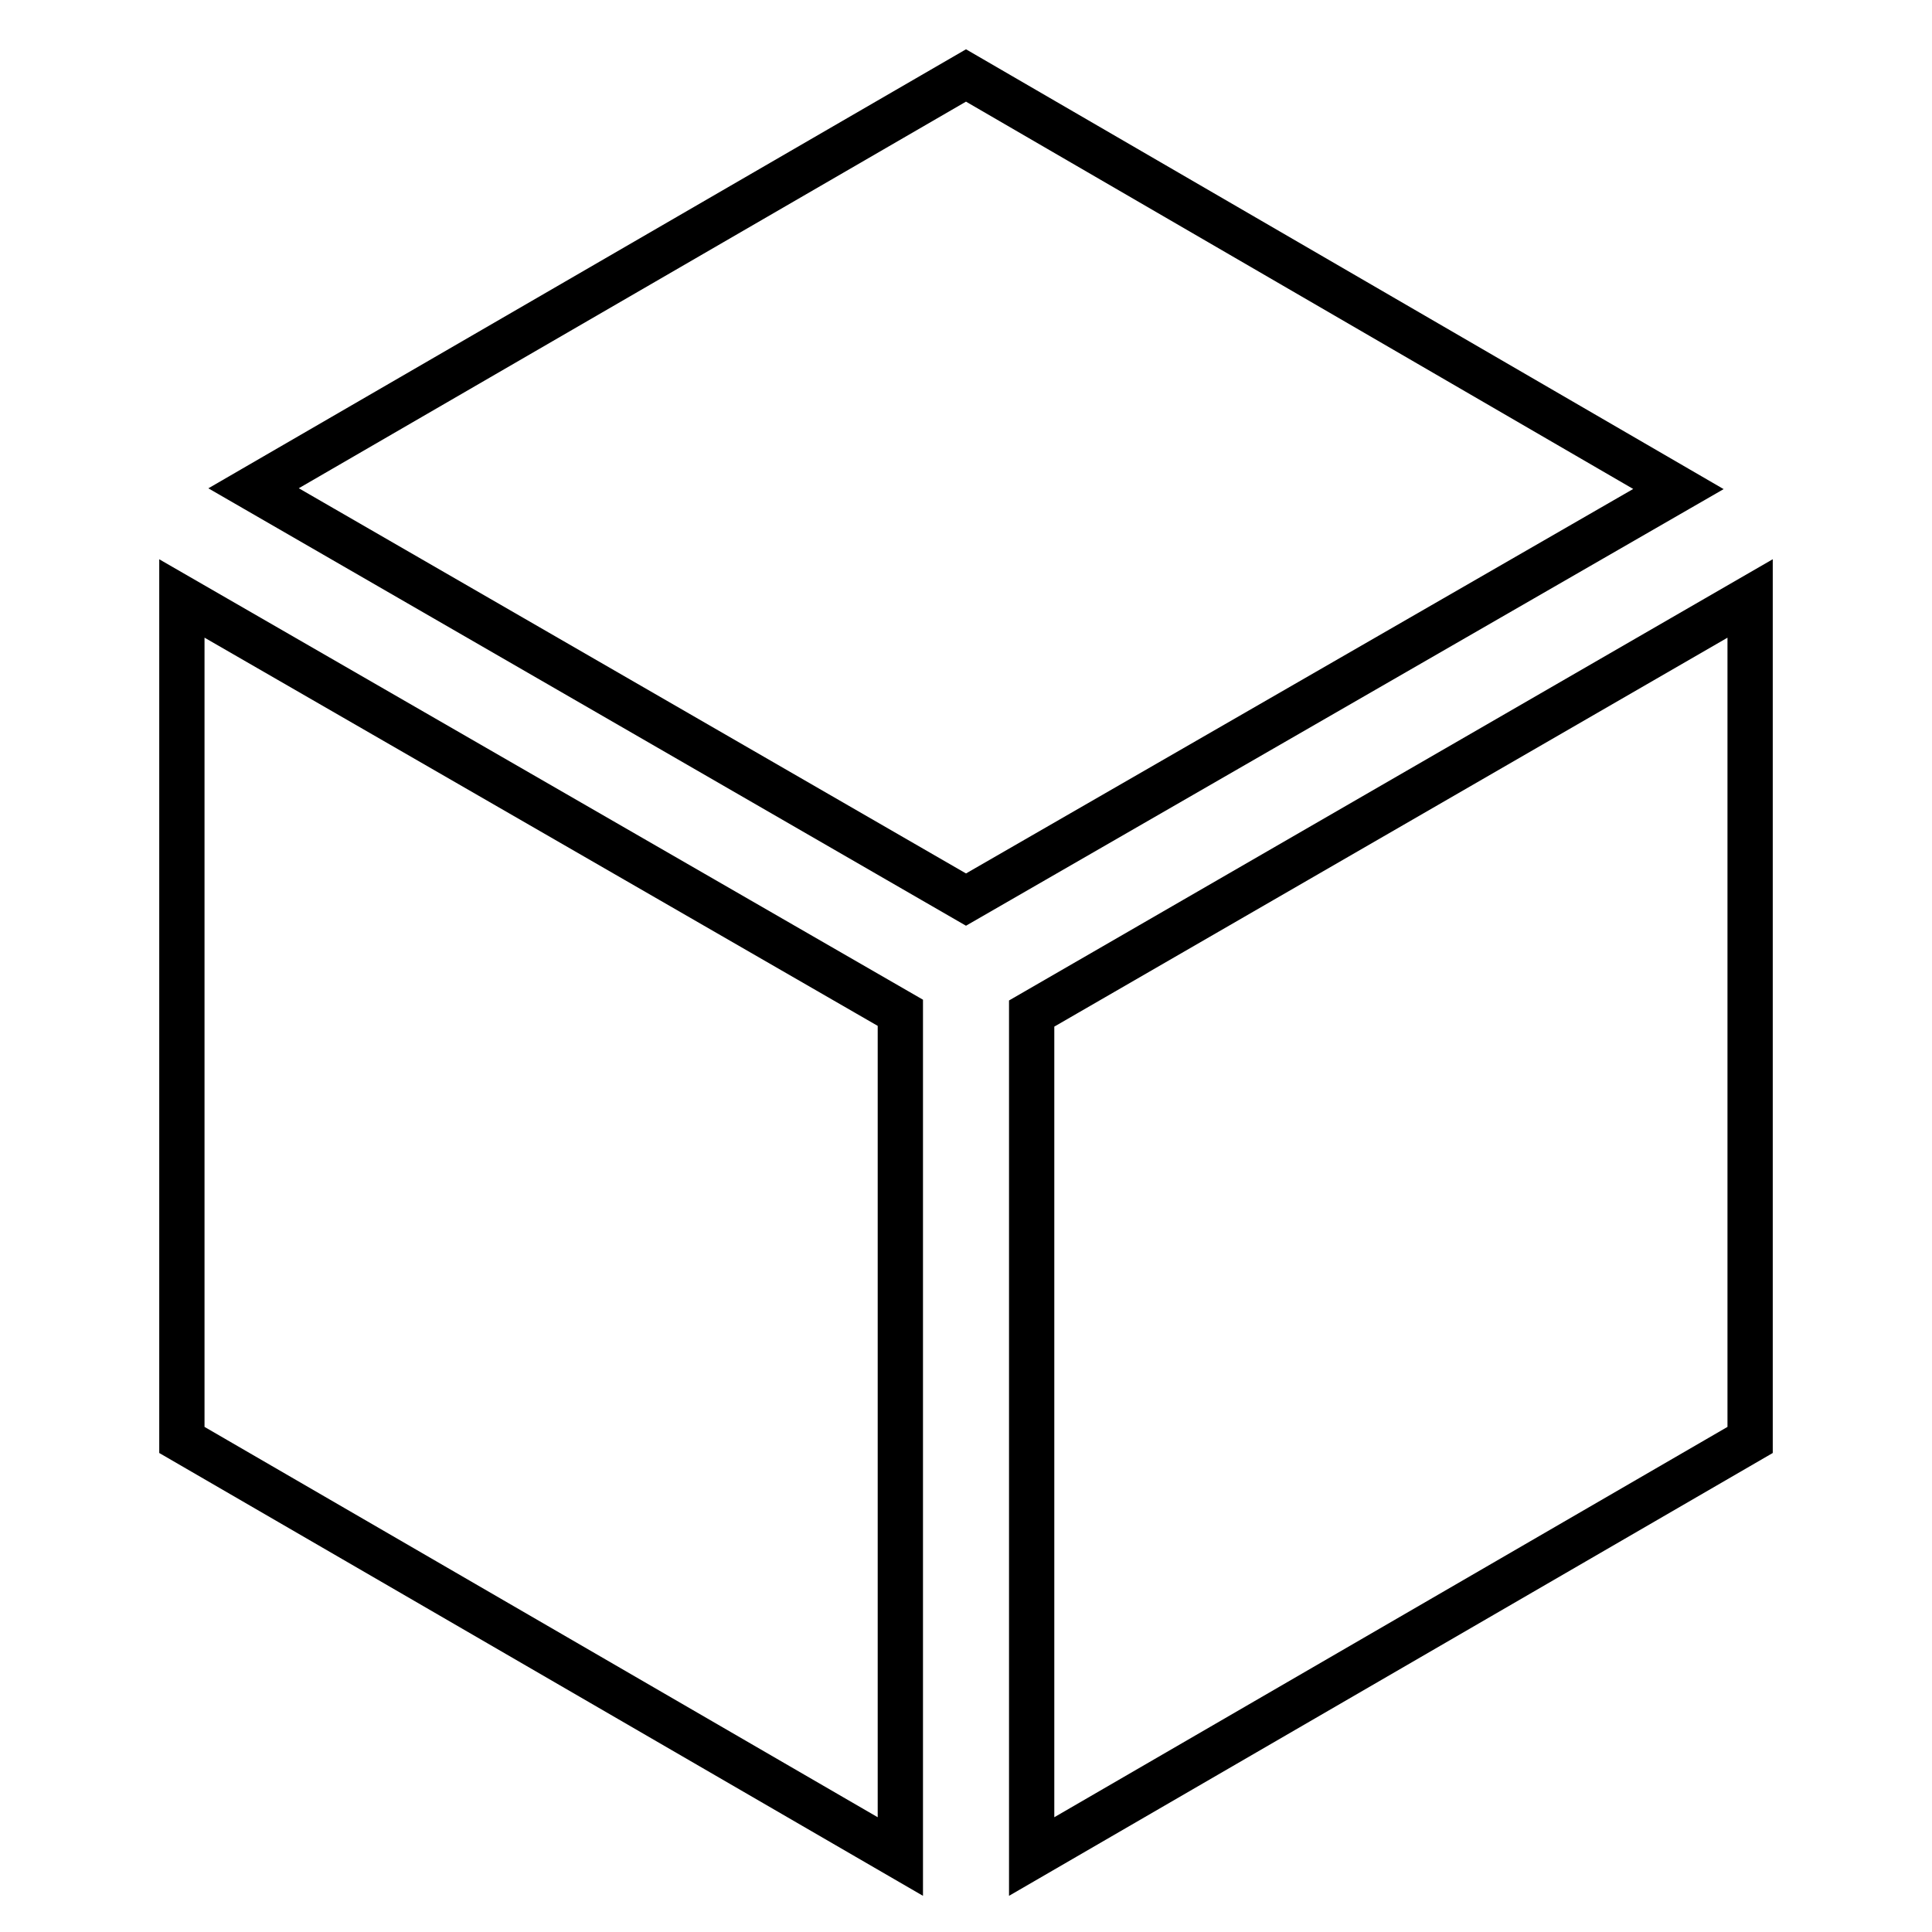 <?xml version="1.0" encoding="utf-8"?>
<!-- Svg Vector Icons : http://www.onlinewebfonts.com/icon -->
<!DOCTYPE svg PUBLIC "-//W3C//DTD SVG 1.1//EN" "http://www.w3.org/Graphics/SVG/1.1/DTD/svg11.dtd">
<svg version="1.1" xmlns="http://www.w3.org/2000/svg" xmlns:xlink="http://www.w3.org/1999/xlink" x="0px" y="0px" viewBox="0 0 256 256" enable-background="new 0 0 256 256" xml:space="preserve">
<g> <path stroke-width="6" fill-opacity="0" stroke="#000000"  d="M222.4,64.8L128,10L33.6,64.7l94.4,54.5L222.4,64.8z M231.9,79.3l-95.2,55V246l95.2-55.2V79.3z M24.1,79.3 v111.5l95.2,55.2V134.2L24.1,79.3z"/></g>
</svg>